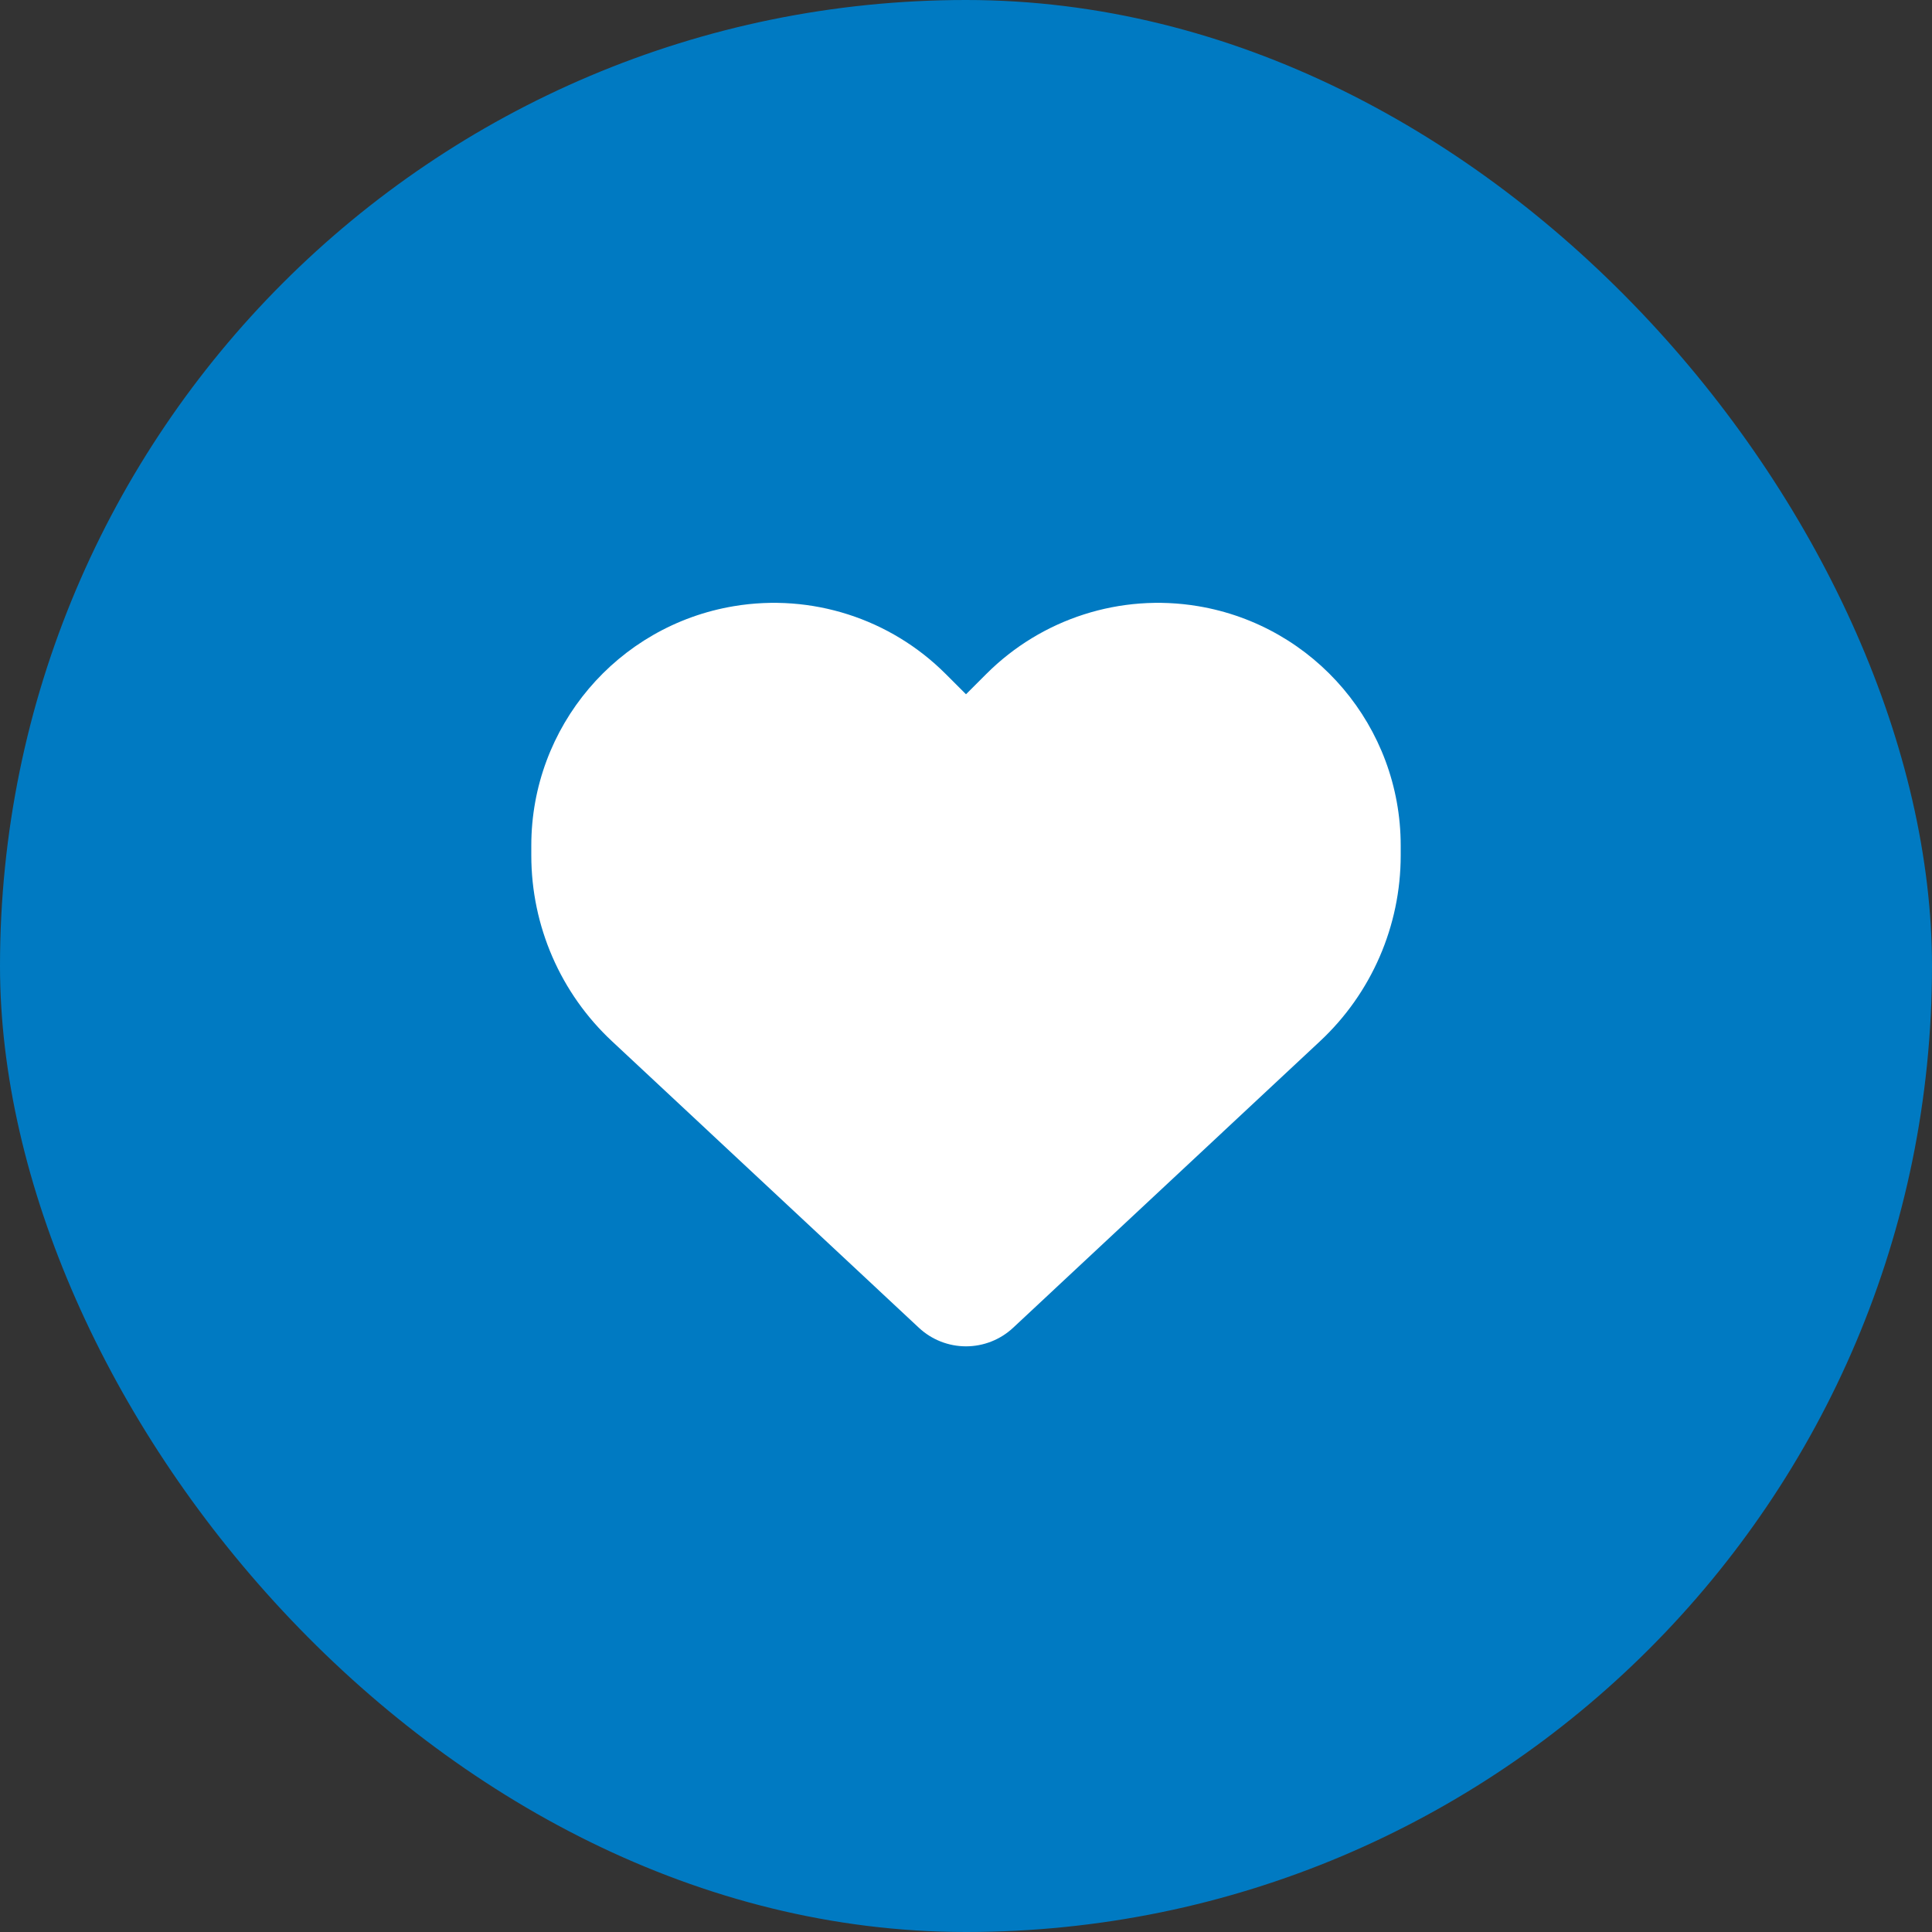 <svg width="100" height="100" viewBox="0 0 100 100" fill="none" xmlns="http://www.w3.org/2000/svg">
<rect x="0" y="0" width="100" height="100" fill="#333333" stroke="none"/>
<rect width="100" height="100" rx="50" fill="#007AC2"/>
<g clip-path="url(#clip0_83_82)">
<path d="M31.684 53.901L47.565 68.728C48.225 69.343 49.095 69.686 50 69.686C50.905 69.686 51.775 69.343 52.435 68.728L68.316 53.901C70.988 51.413 72.5 47.924 72.5 44.277V43.767C72.5 37.623 68.061 32.385 62.006 31.374C57.998 30.706 53.92 32.016 51.055 34.881L50 35.936L48.945 34.881C46.08 32.016 42.002 30.706 37.994 31.374C31.939 32.385 27.5 37.623 27.5 43.767V44.277C27.5 47.924 29.012 51.413 31.684 53.901Z" fill="white"/>
</g>
<defs>
<clipPath id="clip0_83_82">
<rect width="45" height="45" fill="white" transform="translate(27.5 27.5)"/>
</clipPath>
</defs>
</svg>
